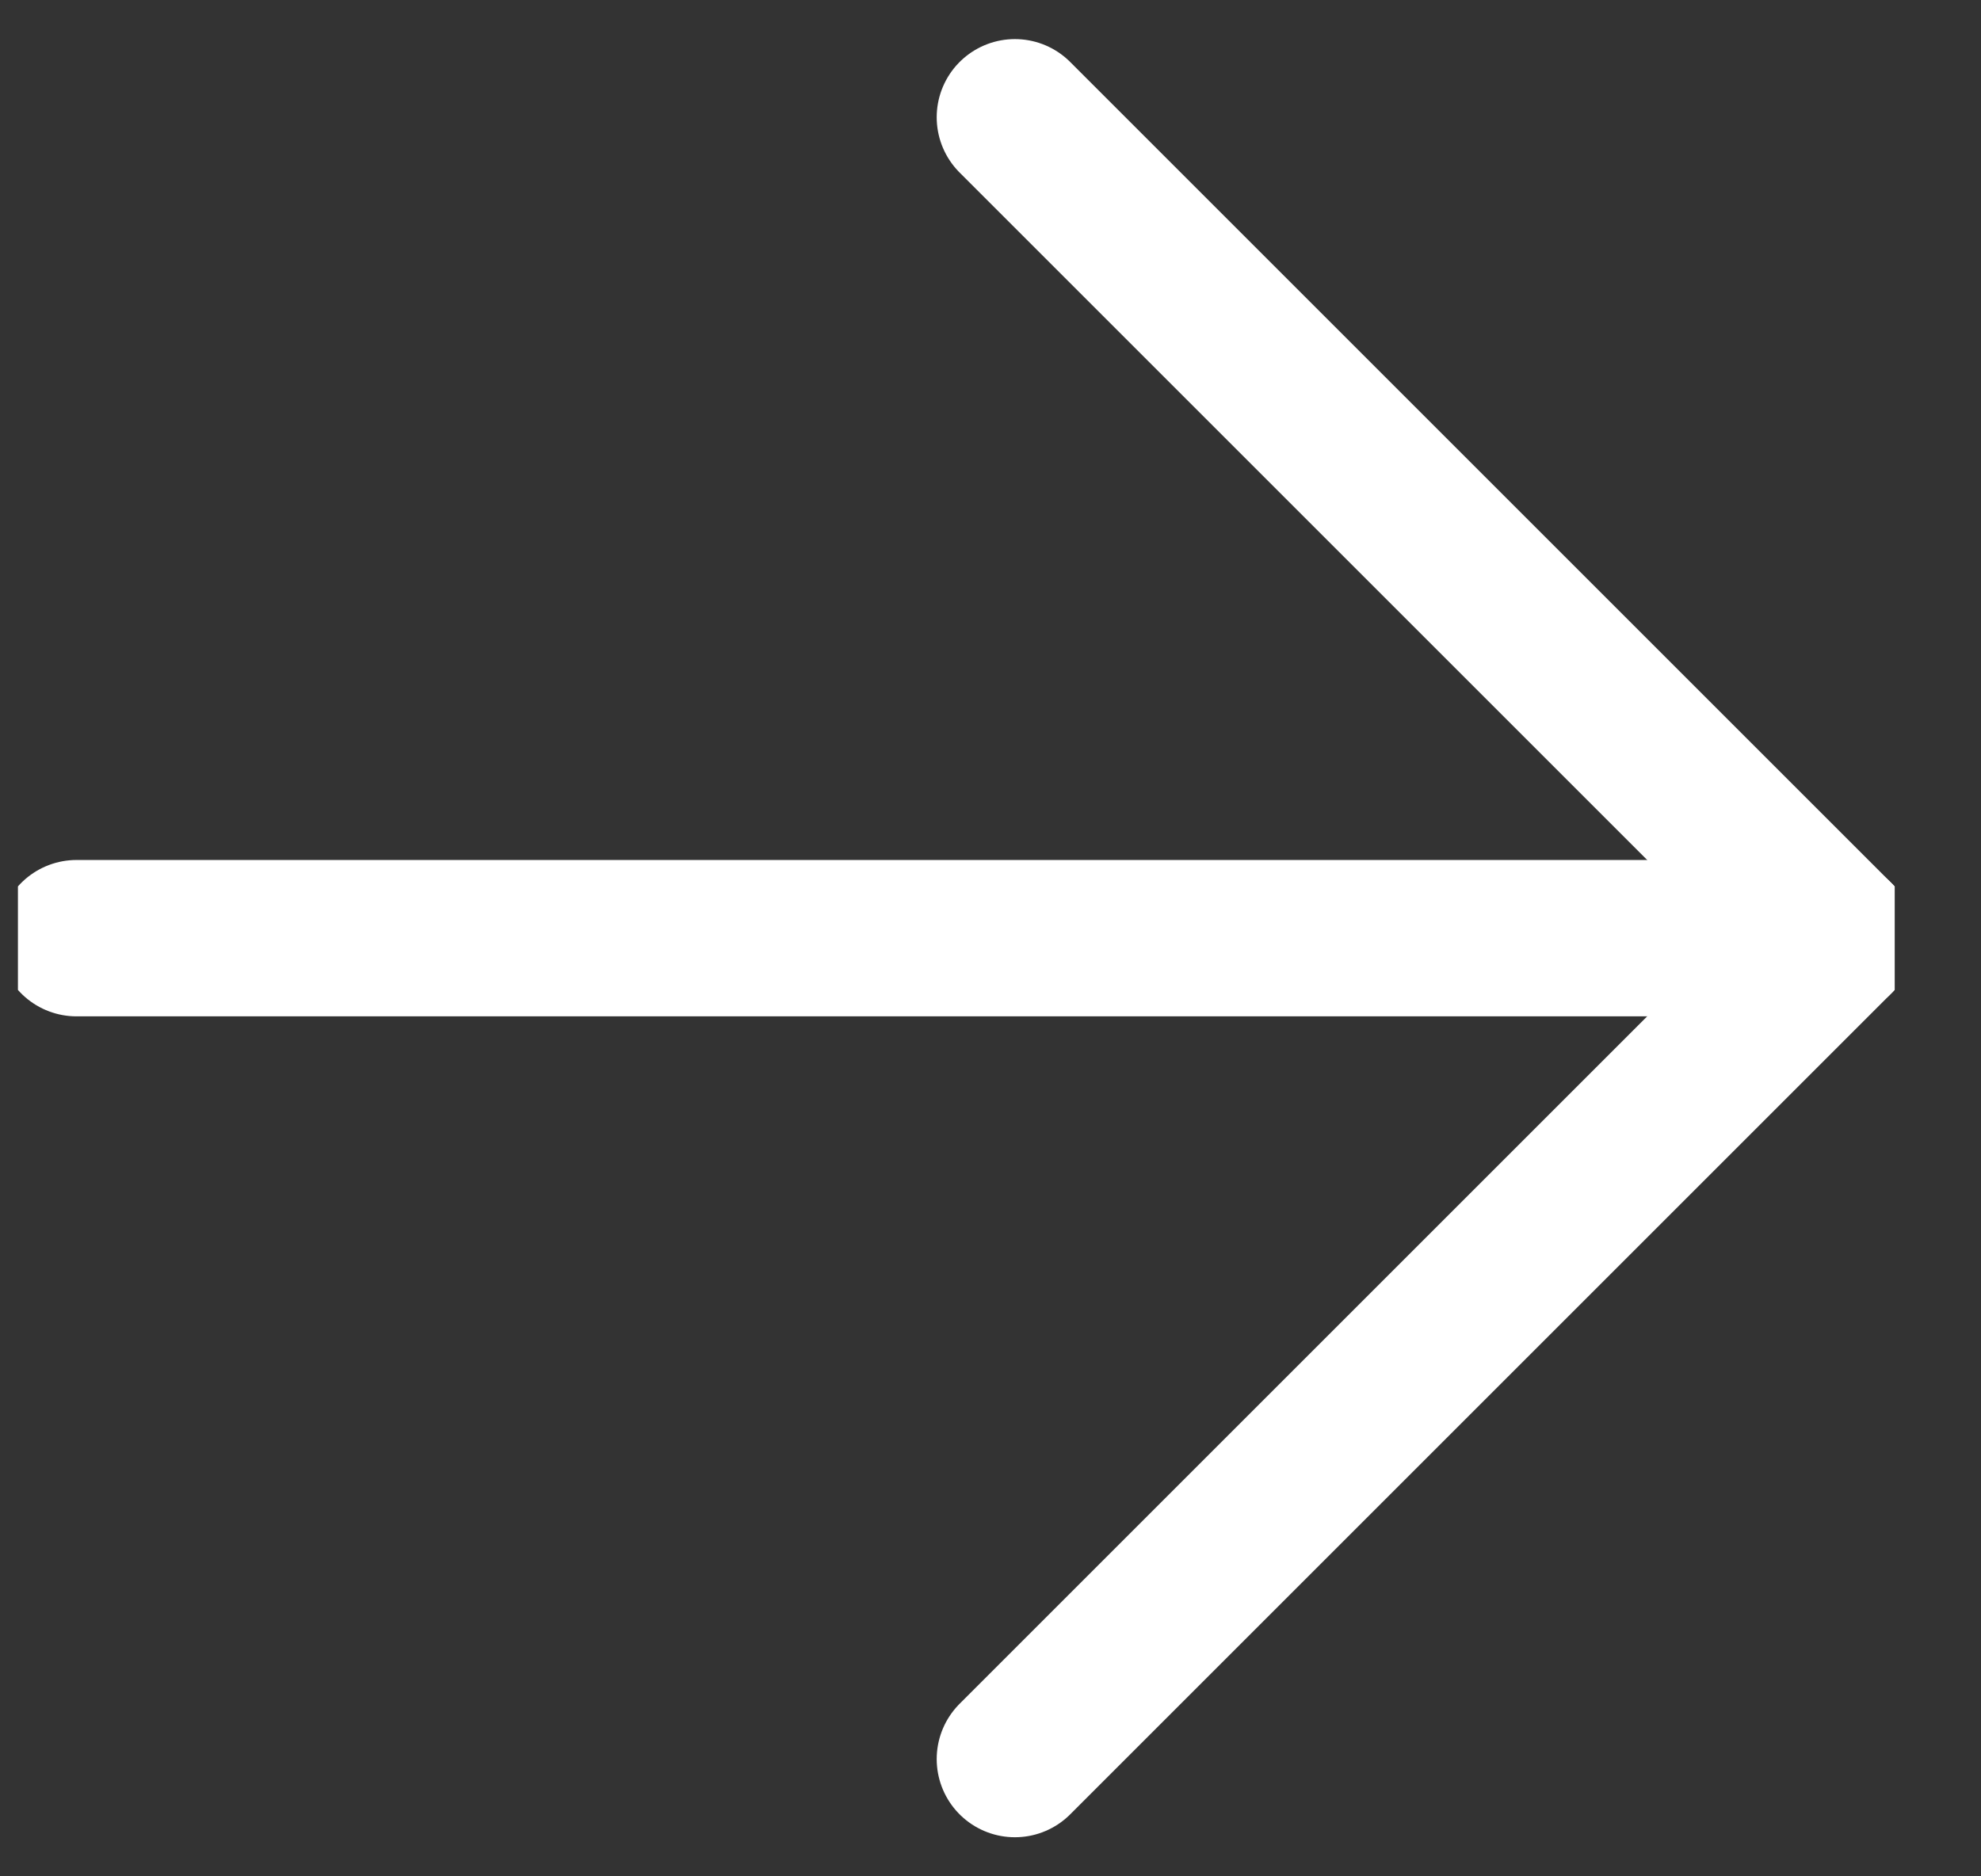 <svg width="19" height="18" viewBox="0 0 19 18" fill="none" xmlns="http://www.w3.org/2000/svg">
<rect x="0" y="0" width="19" height="18" fill="#333333" stroke="none"/>
<g id="Frame" clip-path="url(#clip0_1_2662)">
<path id="Vector" d="M0.734 9H17.609" stroke="white" stroke-width="1.5" stroke-linecap="round" stroke-linejoin="round"/>
<path id="Vector_2" d="M9.734 16.875L17.609 9L9.734 1.125" stroke="white" stroke-width="1.5" stroke-linecap="round" stroke-linejoin="round"/>
</g>
<defs>
<clipPath id="clip0_1_2662">
<rect width="18" height="18" fill="white" transform="translate(0.172)"/>
</clipPath>
</defs>
</svg>
